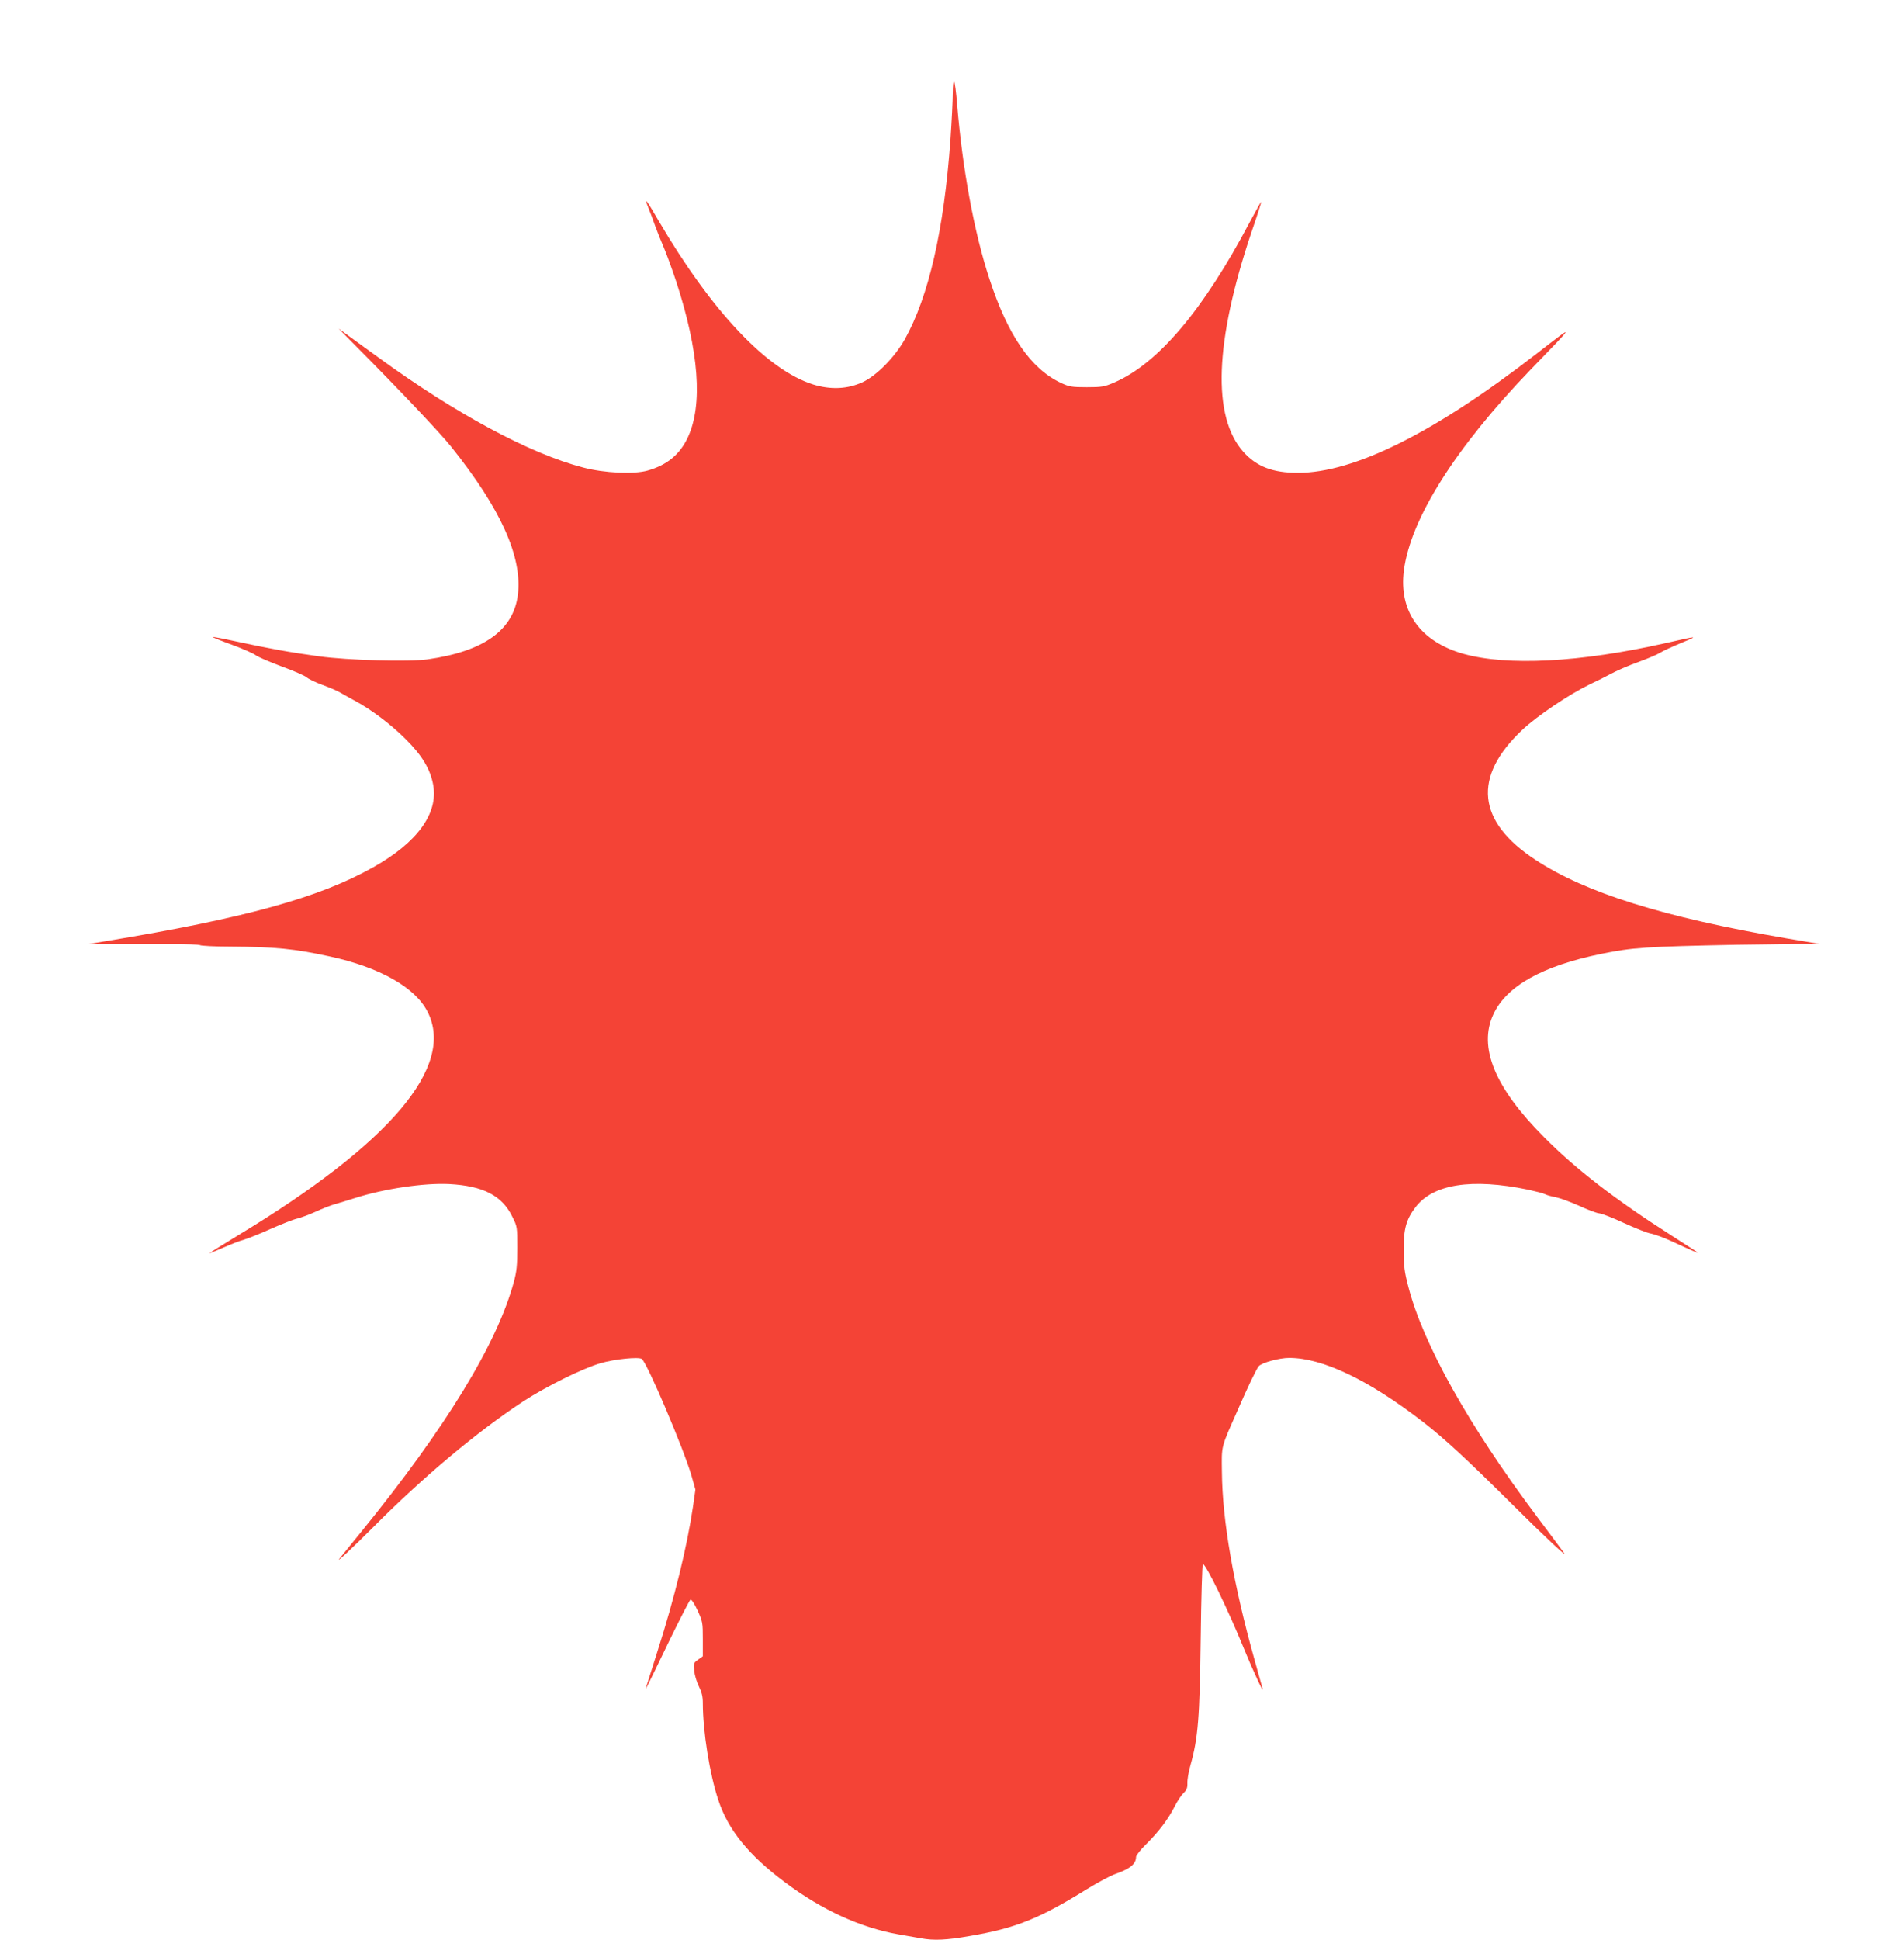 <?xml version="1.0" standalone="no"?>
<!DOCTYPE svg PUBLIC "-//W3C//DTD SVG 20010904//EN"
 "http://www.w3.org/TR/2001/REC-SVG-20010904/DTD/svg10.dtd">
<svg version="1.0" xmlns="http://www.w3.org/2000/svg"
 width="1257pt" height="1280pt" viewBox="0 0 1257 1280"
 preserveAspectRatio="xMidYMid meet">
<g transform="translate(0,1280) scale(0.1,-0.1)"
fill="#f44336" stroke="none">
<path d="M6290 12185 c0 -50 -7 -186 -15 -304 -43 -599 -143 -1036 -302 -1321
-67 -118 -185 -238 -278 -282 -100 -46 -211 -51 -327 -15 -304 96 -668 481
-1018 1077 -86 148 -99 164 -70 90 12 -30 33 -84 45 -120 13 -36 39 -101 58
-145 19 -44 55 -144 81 -222 151 -462 177 -815 77 -1029 -53 -113 -136 -182
-265 -219 -89 -26 -287 -17 -426 20 -351 91 -842 355 -1350 725 -58 42 -141
102 -185 134 l-80 58 115 -116 c274 -275 559 -576 628 -663 328 -410 471 -727
441 -977 -29 -234 -224 -374 -597 -427 -123 -17 -527 -6 -715 20 -184 25 -334
52 -541 97 -87 19 -161 33 -162 31 -2 -2 54 -25 126 -51 71 -26 141 -57 156
-68 14 -12 92 -45 172 -75 80 -29 155 -62 166 -72 12 -11 59 -34 106 -51 47
-17 103 -41 125 -55 22 -13 62 -35 88 -49 105 -56 237 -155 333 -251 111 -110
165 -200 184 -305 34 -188 -106 -380 -395 -542 -356 -201 -848 -337 -1765
-488 l-115 -19 170 -1 c94 0 257 0 362 0 106 1 198 -2 205 -7 7 -4 94 -9 193
-9 303 -2 426 -14 661 -65 329 -71 566 -204 647 -366 183 -360 -247 -867
-1249 -1473 -109 -66 -195 -120 -191 -120 3 0 46 18 95 39 50 22 109 45 133
51 24 7 103 38 176 71 73 32 151 63 175 68 24 6 79 26 123 46 43 20 102 43
129 50 28 8 87 26 131 40 195 62 456 100 620 92 225 -12 349 -76 417 -215 33
-66 33 -68 33 -207 0 -115 -4 -155 -23 -225 -110 -406 -449 -961 -1005 -1645
-72 -88 -137 -169 -146 -180 -30 -37 93 77 219 204 330 332 687 632 993 833
153 100 394 219 512 253 92 27 251 43 272 28 35 -25 277 -594 328 -770 l26
-92 -16 -113 c-39 -263 -121 -600 -234 -953 -38 -121 -72 -229 -76 -240 -7
-23 -12 -35 155 311 70 144 132 264 138 268 7 4 25 -23 47 -70 34 -74 35 -82
35 -190 l0 -113 -31 -22 c-30 -21 -31 -25 -26 -74 3 -29 17 -75 31 -103 19
-38 26 -67 26 -109 0 -188 45 -469 102 -640 65 -198 201 -365 441 -544 244
-183 499 -299 747 -343 52 -9 119 -21 149 -26 86 -16 172 -12 324 15 301 51
460 115 772 309 72 44 157 90 190 101 96 34 135 66 135 112 0 10 30 48 66 83
83 82 147 167 189 250 18 36 45 76 59 89 20 19 26 33 25 65 -1 23 8 75 20 117
51 182 61 310 68 837 3 270 10 492 14 492 20 0 167 -302 274 -565 55 -134 130
-296 121 -260 -3 11 -28 100 -55 197 -138 494 -211 913 -214 1233 -2 180 -9
155 104 410 71 163 124 272 139 290 19 23 136 55 201 55 221 0 526 -146 884
-423 142 -110 290 -247 588 -543 221 -220 373 -362 341 -319 -16 22 -96 130
-179 240 -450 601 -748 1133 -847 1513 -26 99 -31 137 -31 242 -1 141 16 202
77 283 116 154 372 194 744 117 50 -11 101 -24 112 -30 11 -6 43 -15 71 -20
29 -6 97 -31 153 -56 56 -26 115 -48 132 -50 18 -1 92 -30 165 -64 74 -34 154
-66 179 -70 25 -5 86 -27 135 -50 120 -56 181 -82 174 -76 -3 4 -83 55 -178
116 -368 235 -625 433 -836 645 -327 328 -437 595 -336 812 88 188 323 319
713 399 205 42 292 48 898 60 118 2 289 4 380 5 l165 0 -225 38 c-808 139
-1320 299 -1651 516 -389 254 -419 548 -89 859 99 93 307 233 445 300 55 26
111 54 125 62 54 29 119 58 210 91 52 19 111 44 130 56 19 12 82 41 140 65
119 49 115 48 -106 -2 -563 -127 -1042 -152 -1334 -70 -284 81 -426 280 -392
549 44 342 341 811 836 1325 303 313 300 307 44 109 -676 -524 -1207 -789
-1580 -789 -165 0 -272 41 -359 138 -208 232 -190 727 52 1447 38 110 67 201
65 202 -2 2 -36 -59 -76 -134 -307 -581 -605 -932 -894 -1057 -65 -28 -81 -31
-181 -31 -100 0 -116 3 -170 28 -199 93 -351 313 -473 687 -100 303 -178 725
-213 1150 -6 80 -16 149 -20 155 -5 5 -9 -30 -9 -80z"/>
</g>
</svg>
